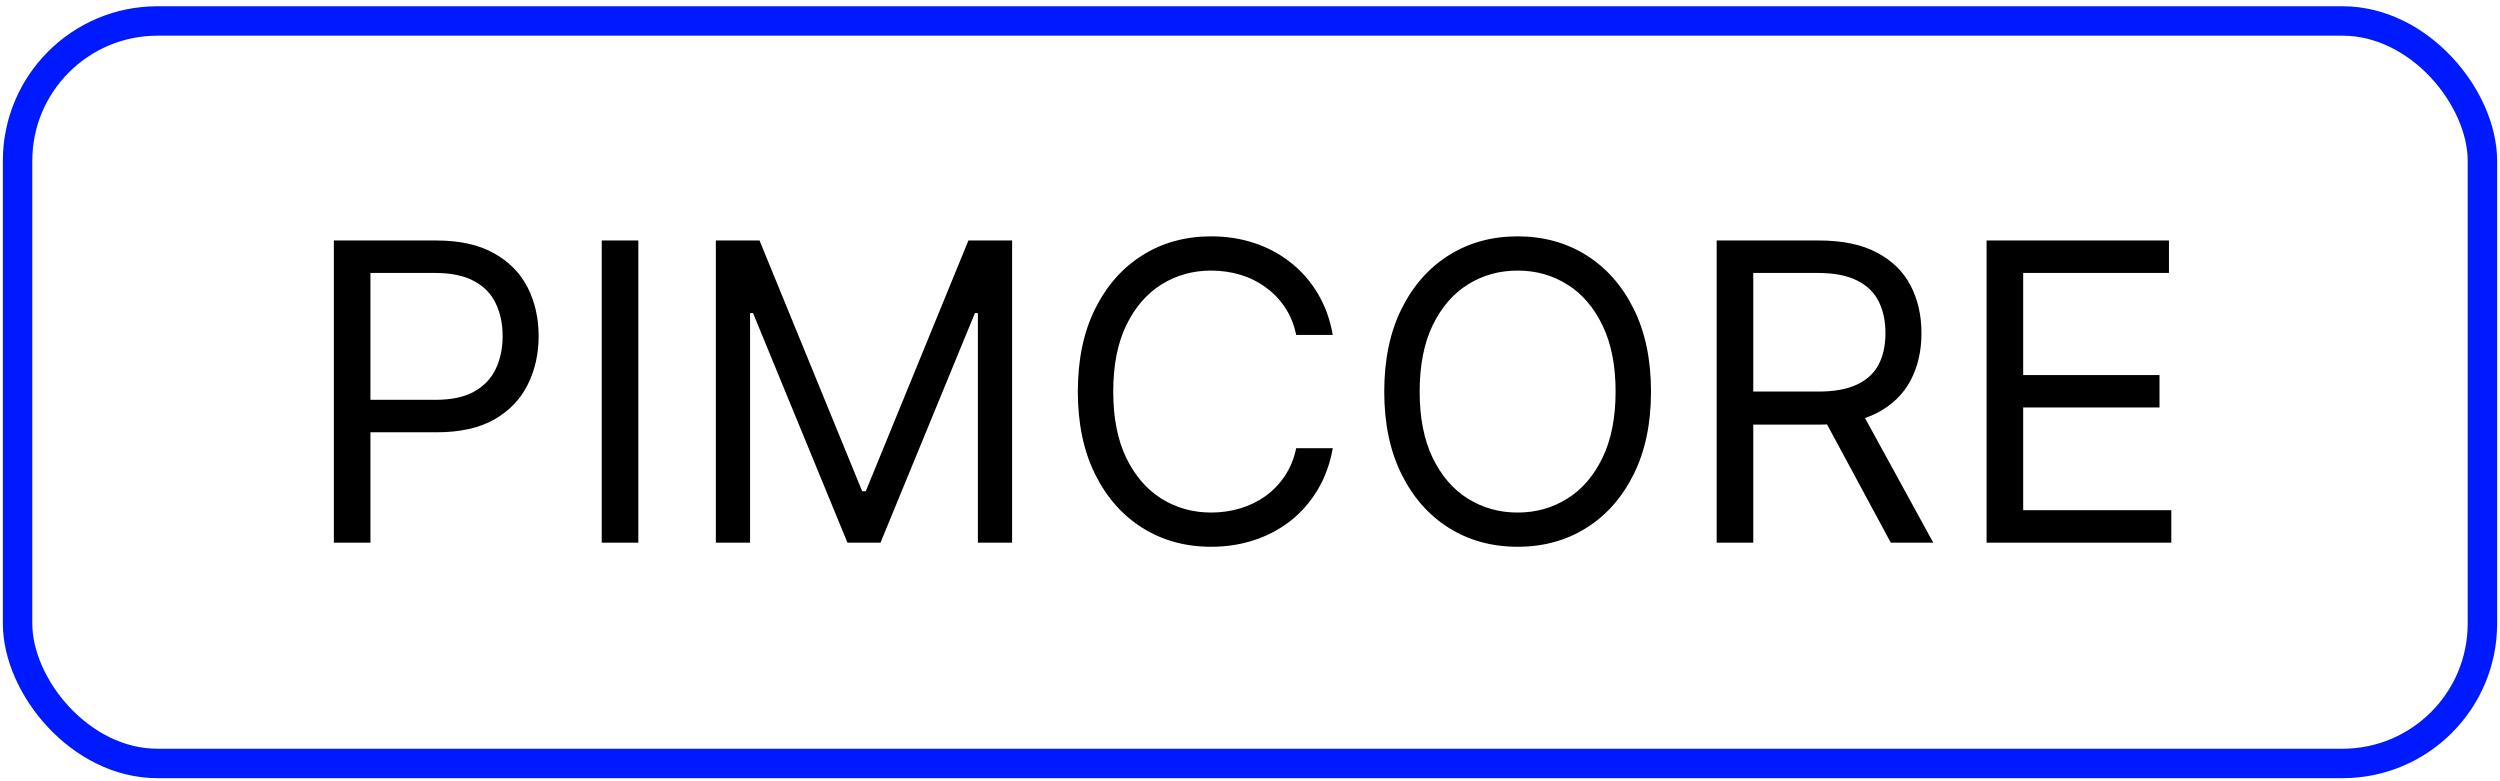 <?xml version="1.0" encoding="UTF-8"?> <svg xmlns="http://www.w3.org/2000/svg" width="349" height="109" viewBox="0 0 349 109" fill="none"> <rect x="2.453" y="2.928" width="344.09" height="103.65" rx="19.523" stroke="#001AFF" stroke-width="4.11"></rect> <path d="M46.606 75.753V33.571H60.859C64.168 33.571 66.873 34.168 68.974 35.363C71.088 36.544 72.654 38.143 73.67 40.162C74.686 42.18 75.194 44.432 75.194 46.918C75.194 49.403 74.686 51.662 73.67 53.694C72.668 55.726 71.116 57.346 69.015 58.555C66.914 59.749 64.223 60.347 60.941 60.347H50.725V55.815H60.776C63.042 55.815 64.861 55.424 66.235 54.641C67.608 53.859 68.603 52.801 69.221 51.469C69.853 50.124 70.168 48.606 70.168 46.918C70.168 45.229 69.853 43.718 69.221 42.386C68.603 41.054 67.601 40.011 66.214 39.256C64.827 38.487 62.987 38.102 60.694 38.102H51.714V75.753H46.606ZM89.11 33.571V75.753H84.002V33.571H89.11ZM99.932 33.571H106.029L120.364 68.585H120.858L135.193 33.571H141.29V75.753H136.512V43.705H136.1L122.918 75.753H118.304L105.122 43.705H104.71V75.753H99.932V33.571ZM186.055 46.753H180.947C180.645 45.284 180.116 43.993 179.361 42.881C178.619 41.768 177.713 40.835 176.642 40.08C175.585 39.311 174.411 38.734 173.12 38.349C171.829 37.965 170.484 37.773 169.083 37.773C166.529 37.773 164.216 38.418 162.142 39.709C160.083 40.999 158.442 42.901 157.22 45.414C156.011 47.927 155.407 51.009 155.407 54.662C155.407 58.314 156.011 61.397 157.22 63.91C158.442 66.423 160.083 68.324 162.142 69.615C164.216 70.906 166.529 71.551 169.083 71.551C170.484 71.551 171.829 71.359 173.12 70.974C174.411 70.59 175.585 70.02 176.642 69.265C177.713 68.496 178.619 67.555 179.361 66.443C180.116 65.317 180.645 64.026 180.947 62.571H186.055C185.67 64.727 184.97 66.656 183.954 68.359C182.938 70.061 181.675 71.51 180.164 72.704C178.654 73.885 176.958 74.785 175.077 75.403C173.209 76.021 171.212 76.329 169.083 76.329C165.486 76.329 162.286 75.451 159.485 73.693C156.684 71.936 154.48 69.436 152.874 66.196C151.267 62.956 150.464 59.111 150.464 54.662C150.464 50.213 151.267 46.368 152.874 43.128C154.48 39.887 156.684 37.388 159.485 35.631C162.286 33.873 165.486 32.994 169.083 32.994C171.212 32.994 173.209 33.303 175.077 33.921C176.958 34.539 178.654 35.445 180.164 36.64C181.675 37.821 182.938 39.263 183.954 40.965C184.97 42.654 185.67 44.583 186.055 46.753ZM230.48 54.662C230.48 59.111 229.677 62.956 228.07 66.196C226.463 69.436 224.26 71.936 221.459 73.693C218.657 75.451 215.458 76.329 211.86 76.329C208.263 76.329 205.064 75.451 202.262 73.693C199.461 71.936 197.258 69.436 195.651 66.196C194.044 62.956 193.241 59.111 193.241 54.662C193.241 50.213 194.044 46.368 195.651 43.128C197.258 39.887 199.461 37.388 202.262 35.631C205.064 33.873 208.263 32.994 211.86 32.994C215.458 32.994 218.657 33.873 221.459 35.631C224.26 37.388 226.463 39.887 228.07 43.128C229.677 46.368 230.48 50.213 230.48 54.662ZM225.537 54.662C225.537 51.009 224.926 47.927 223.704 45.414C222.495 42.901 220.854 40.999 218.781 39.709C216.721 38.418 214.414 37.773 211.86 37.773C209.307 37.773 206.993 38.418 204.919 39.709C202.86 40.999 201.219 42.901 199.997 45.414C198.789 47.927 198.184 51.009 198.184 54.662C198.184 58.314 198.789 61.397 199.997 63.91C201.219 66.423 202.86 68.324 204.919 69.615C206.993 70.906 209.307 71.551 211.86 71.551C214.414 71.551 216.721 70.906 218.781 69.615C220.854 68.324 222.495 66.423 223.704 63.91C224.926 61.397 225.537 58.314 225.537 54.662ZM239.649 75.753V33.571H253.901C257.197 33.571 259.902 34.134 262.016 35.26C264.131 36.372 265.696 37.903 266.712 39.853C267.729 41.803 268.237 44.02 268.237 46.506C268.237 48.991 267.729 51.195 266.712 53.117C265.696 55.039 264.138 56.55 262.037 57.648C259.936 58.733 257.252 59.276 253.984 59.276H242.45V54.662H253.819C256.071 54.662 257.883 54.332 259.257 53.673C260.643 53.014 261.646 52.081 262.264 50.872C262.895 49.65 263.211 48.195 263.211 46.506C263.211 44.817 262.895 43.341 262.264 42.077C261.632 40.814 260.623 39.839 259.236 39.153C257.849 38.452 256.016 38.102 253.737 38.102H244.757V75.753H239.649ZM259.504 56.804L269.884 75.753H263.953L253.737 56.804H259.504ZM277.328 75.753V33.571H302.786V38.102H282.436V52.355H301.467V56.886H282.436V71.222H303.115V75.753H277.328Z" fill="black"></path> </svg> 